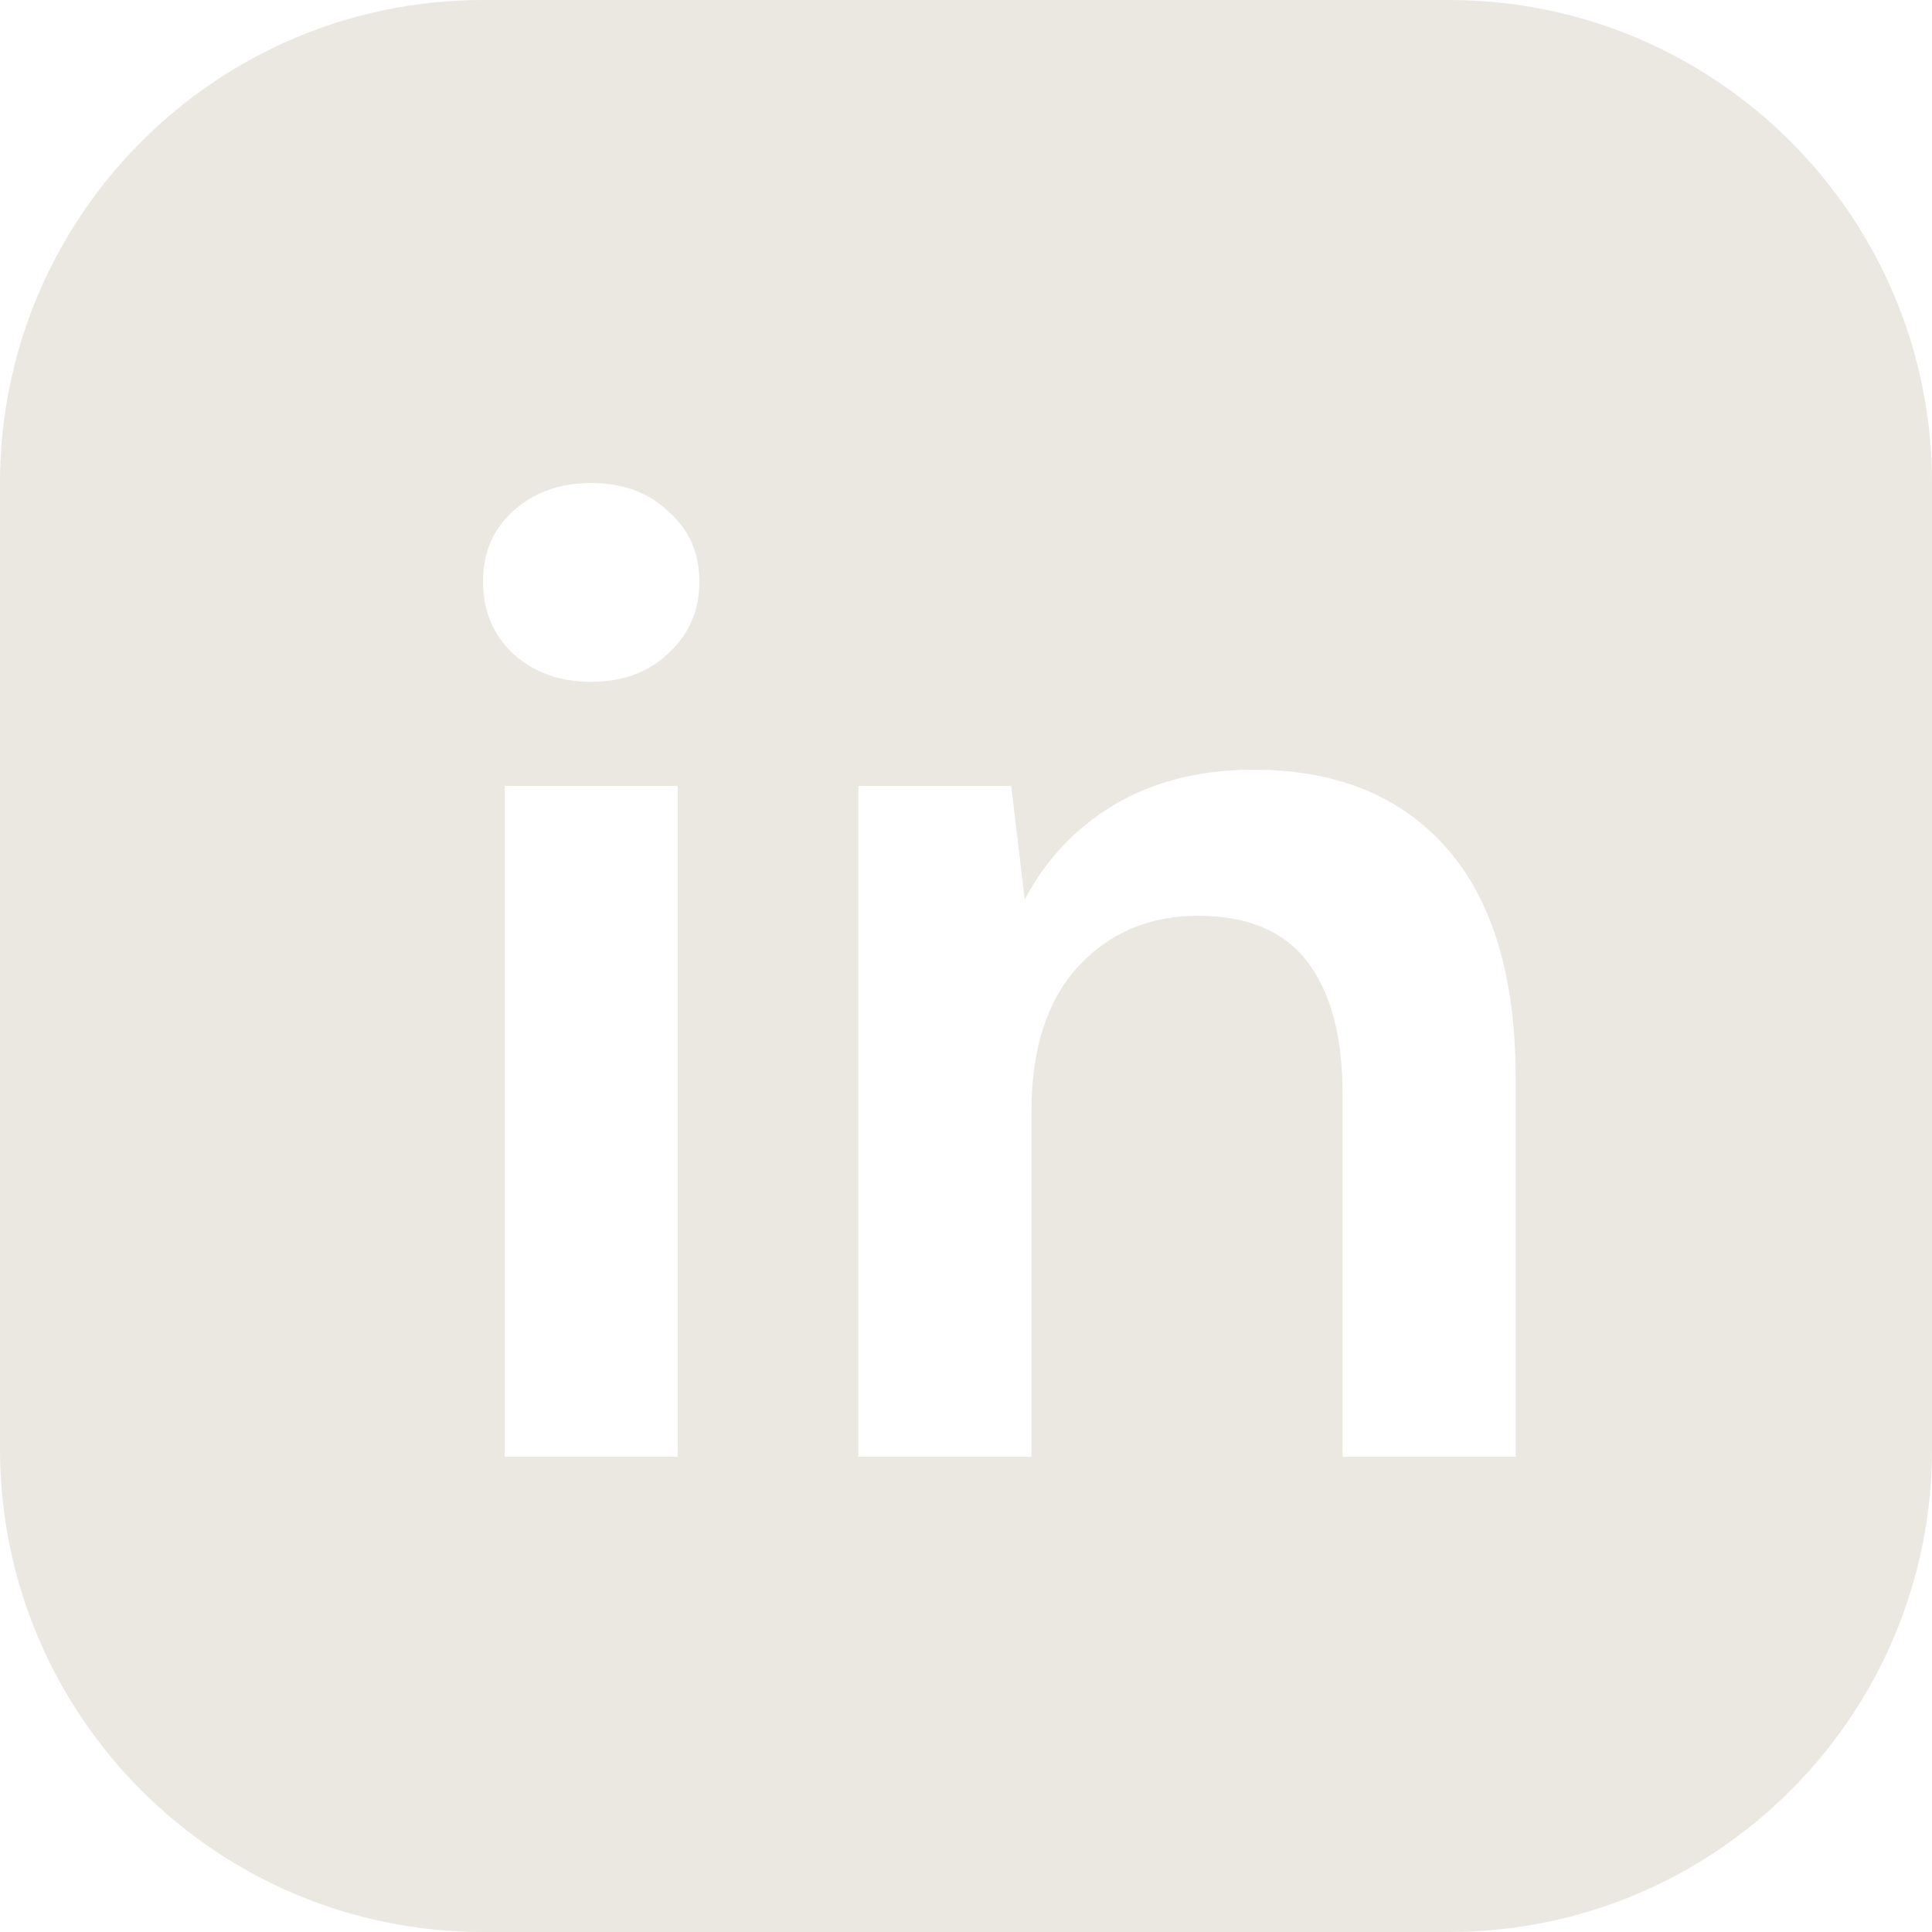 <svg width="20" height="20" viewBox="0 0 20 20" fill="none" xmlns="http://www.w3.org/2000/svg">
<path fill-rule="evenodd" clip-rule="evenodd" d="M5 0C2.239 0 0 2.239 0 5V15C0 17.761 2.239 20 5 20H15C17.761 20 20 17.761 20 15V5C20 2.239 17.761 0 15 0H5ZM5.308 6.764C5.523 6.96 5.793 7.058 6.12 7.058C6.447 7.058 6.713 6.96 6.918 6.764C7.133 6.568 7.24 6.321 7.24 6.022C7.24 5.723 7.133 5.481 6.918 5.294C6.713 5.098 6.447 5 6.12 5C5.793 5 5.523 5.098 5.308 5.294C5.103 5.481 5 5.723 5 6.022C5 6.321 5.103 6.568 5.308 6.764ZM5.224 8.136V15.08H7.016V8.136H5.224ZM8.886 8.136V15.08H10.678V11.496C10.678 10.861 10.837 10.367 11.154 10.012C11.481 9.657 11.896 9.48 12.4 9.48C12.914 9.48 13.292 9.639 13.534 9.956C13.777 10.273 13.898 10.731 13.898 11.328V15.08H15.69V11.16C15.69 10.115 15.452 9.321 14.976 8.78C14.5 8.239 13.833 7.968 12.974 7.968C12.424 7.968 11.943 8.089 11.532 8.332C11.131 8.575 10.823 8.901 10.608 9.312L10.468 8.136H8.886Z" fill="#EBE8E1"/>
</svg>
